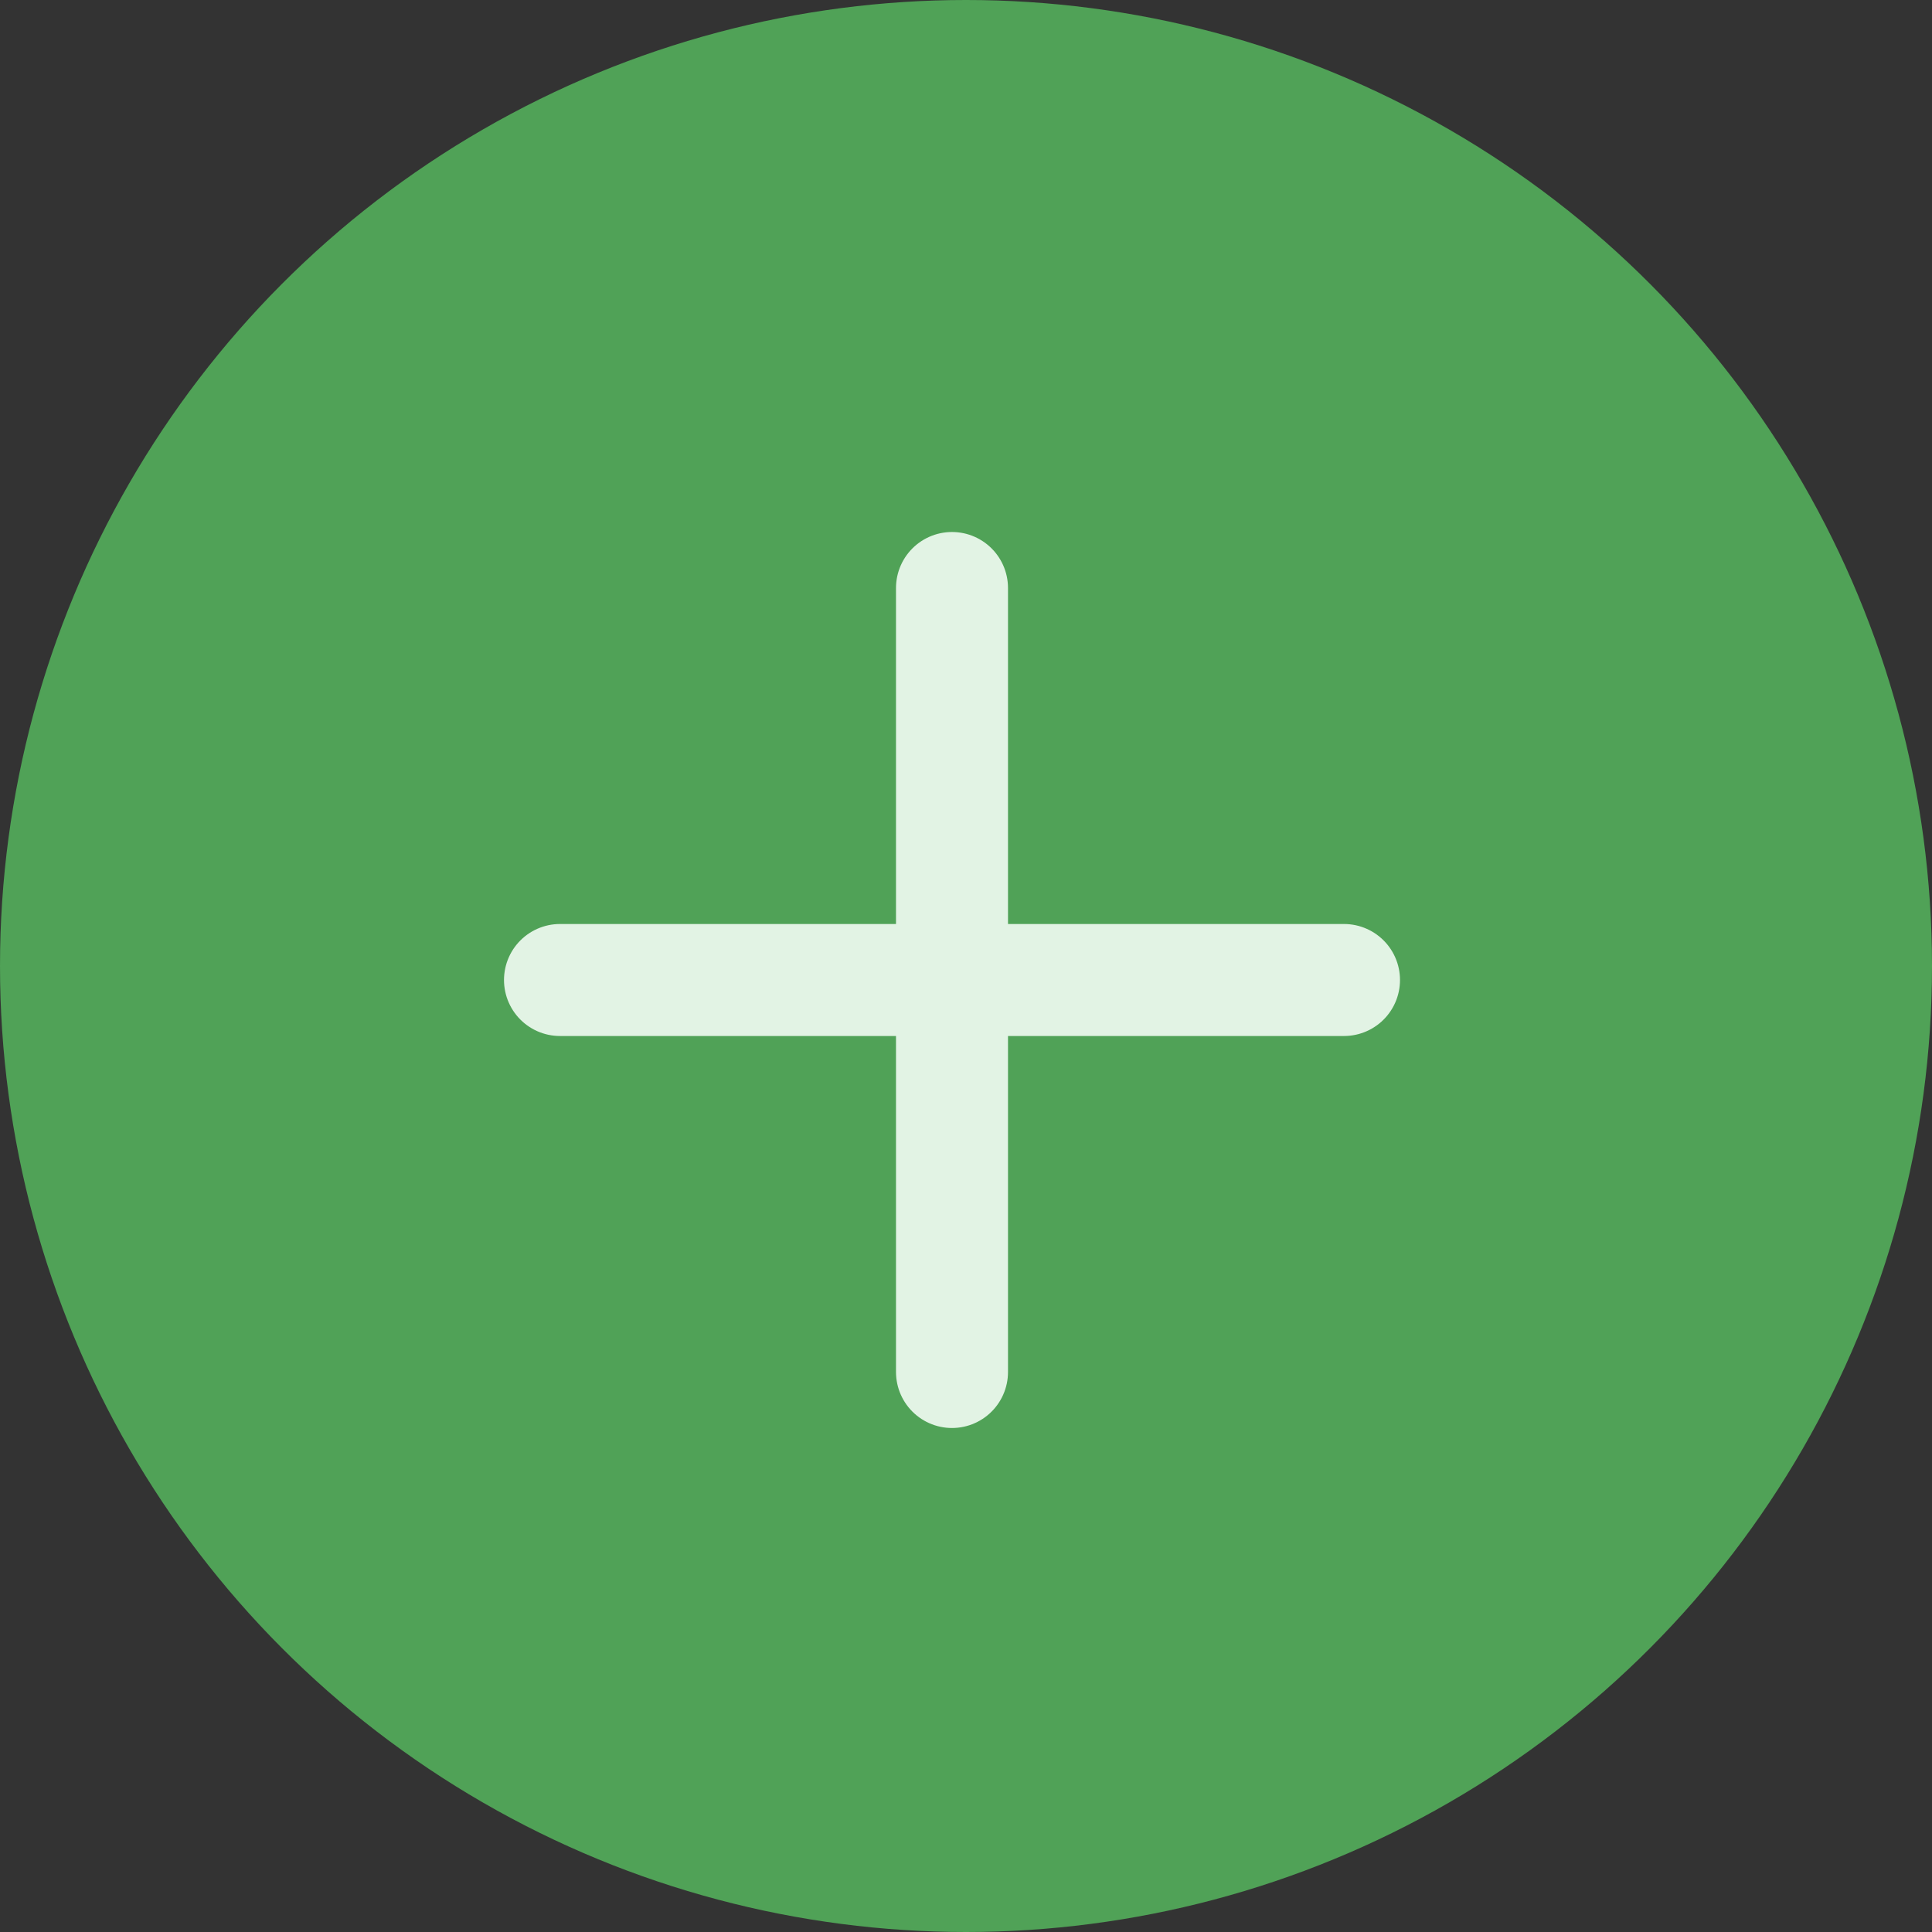 <svg xmlns="http://www.w3.org/2000/svg" width="69" height="69" viewBox="0 0 69 69" fill="none"><rect x="0" y="0" width="69" height="69" fill="#333333" stroke="none"/><circle cx="34.5" cy="34.5" r="34.5" fill="#56B85E" fill-opacity="0.83"></circle><path d="M20 35H48" stroke="#E2F3E4" stroke-width="4" stroke-linecap="round" stroke-linejoin="round"></path><path d="M34 21L34 49" stroke="#E2F3E4" stroke-width="4" stroke-linecap="round" stroke-linejoin="round"></path></svg>